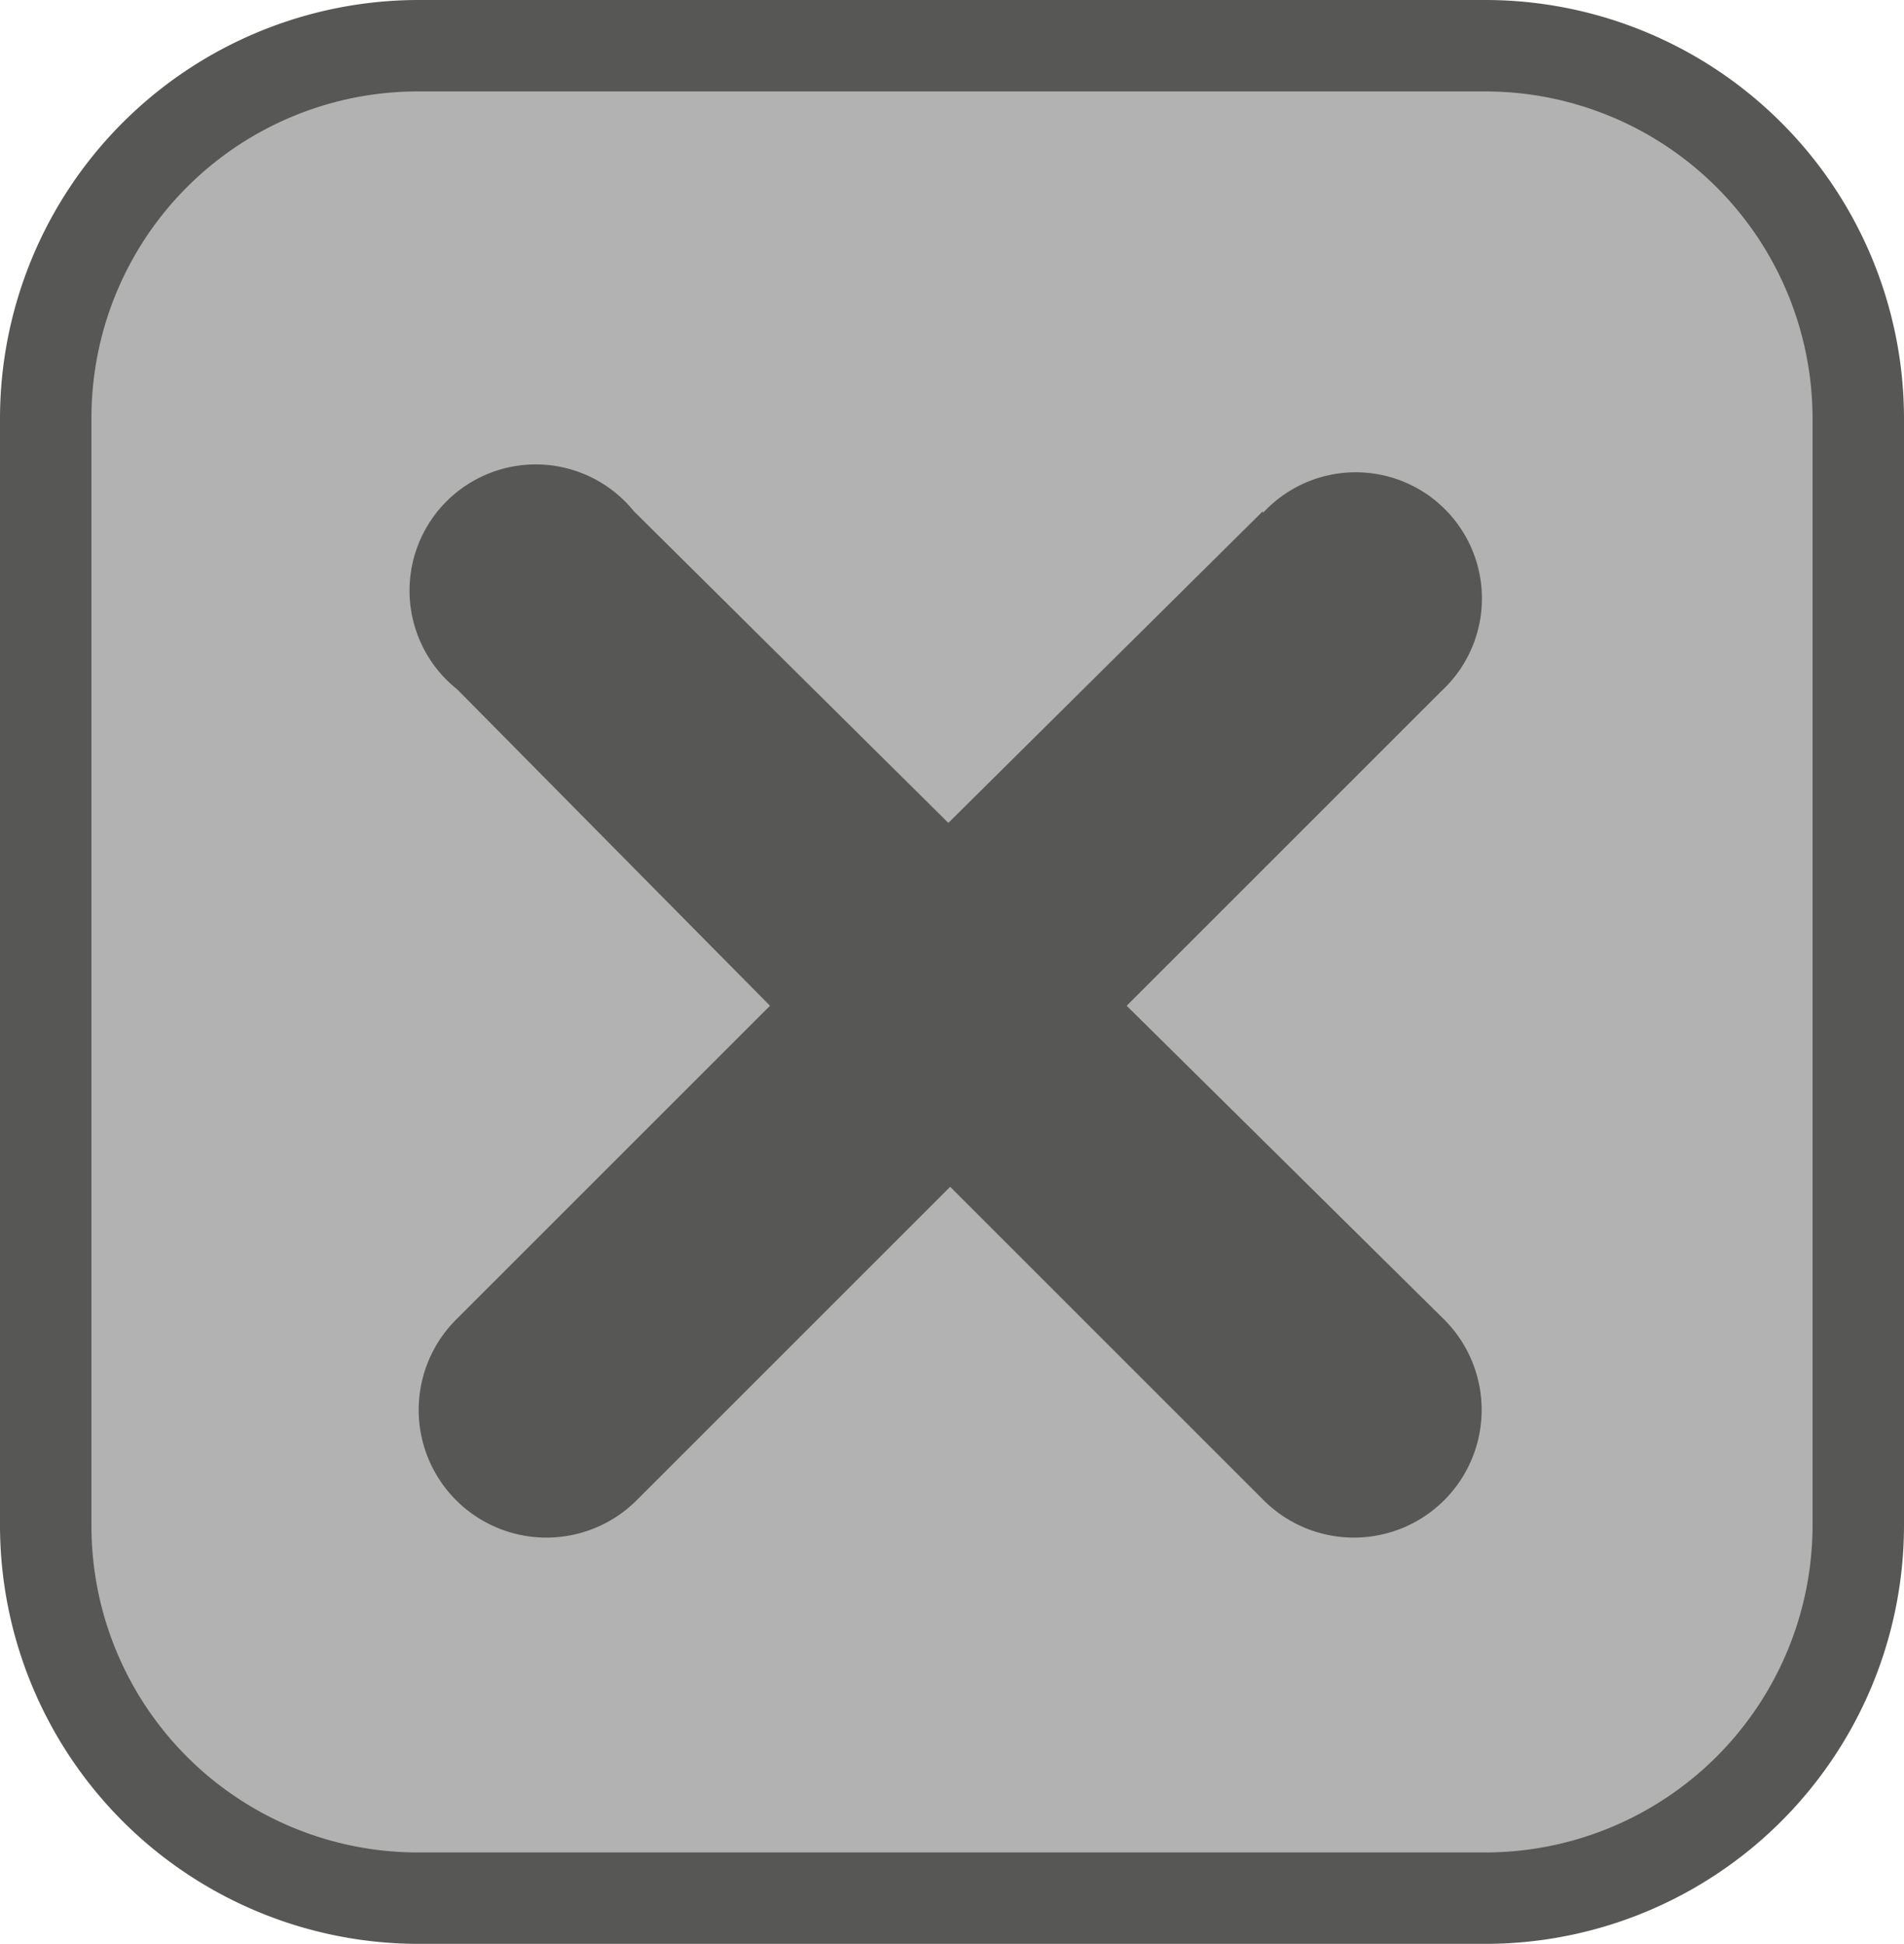 <svg xmlns="http://www.w3.org/2000/svg" viewBox="0 0 20.82 21.26"><defs><style>.cls-1{fill:#b2b2b2;}.cls-2{fill:#575756;}</style></defs><g id="Layer_2" data-name="Layer 2"><g id="Layer_4" data-name="Layer 4"><rect class="cls-1" x="0.5" y="0.5" width="19.82" height="20.26" rx="4.07"/><path class="cls-2" d="M16.25,1a3.58,3.58,0,0,1,3.57,3.57V16.69a3.58,3.58,0,0,1-3.57,3.57H4.57A3.57,3.57,0,0,1,1,16.69V4.57A3.57,3.57,0,0,1,4.57,1H16.25m0-1H4.57A4.58,4.58,0,0,0,0,4.57V16.69a4.58,4.58,0,0,0,4.57,4.57H16.25a4.58,4.58,0,0,0,4.57-4.57V4.57A4.58,4.58,0,0,0,16.25,0Z"/><path class="cls-2" d="M13.81,5.59,10.37,9,6.93,5.59A1.38,1.38,0,1,0,5,7.54L8.42,11,5,14.42a1.38,1.38,0,0,0,1.95,2l3.44-3.44,3.44,3.44a1.38,1.38,0,0,0,1.95-2L12.32,11l3.44-3.44a1.38,1.38,0,1,0-1.95-1.95Z"/></g></g></svg>